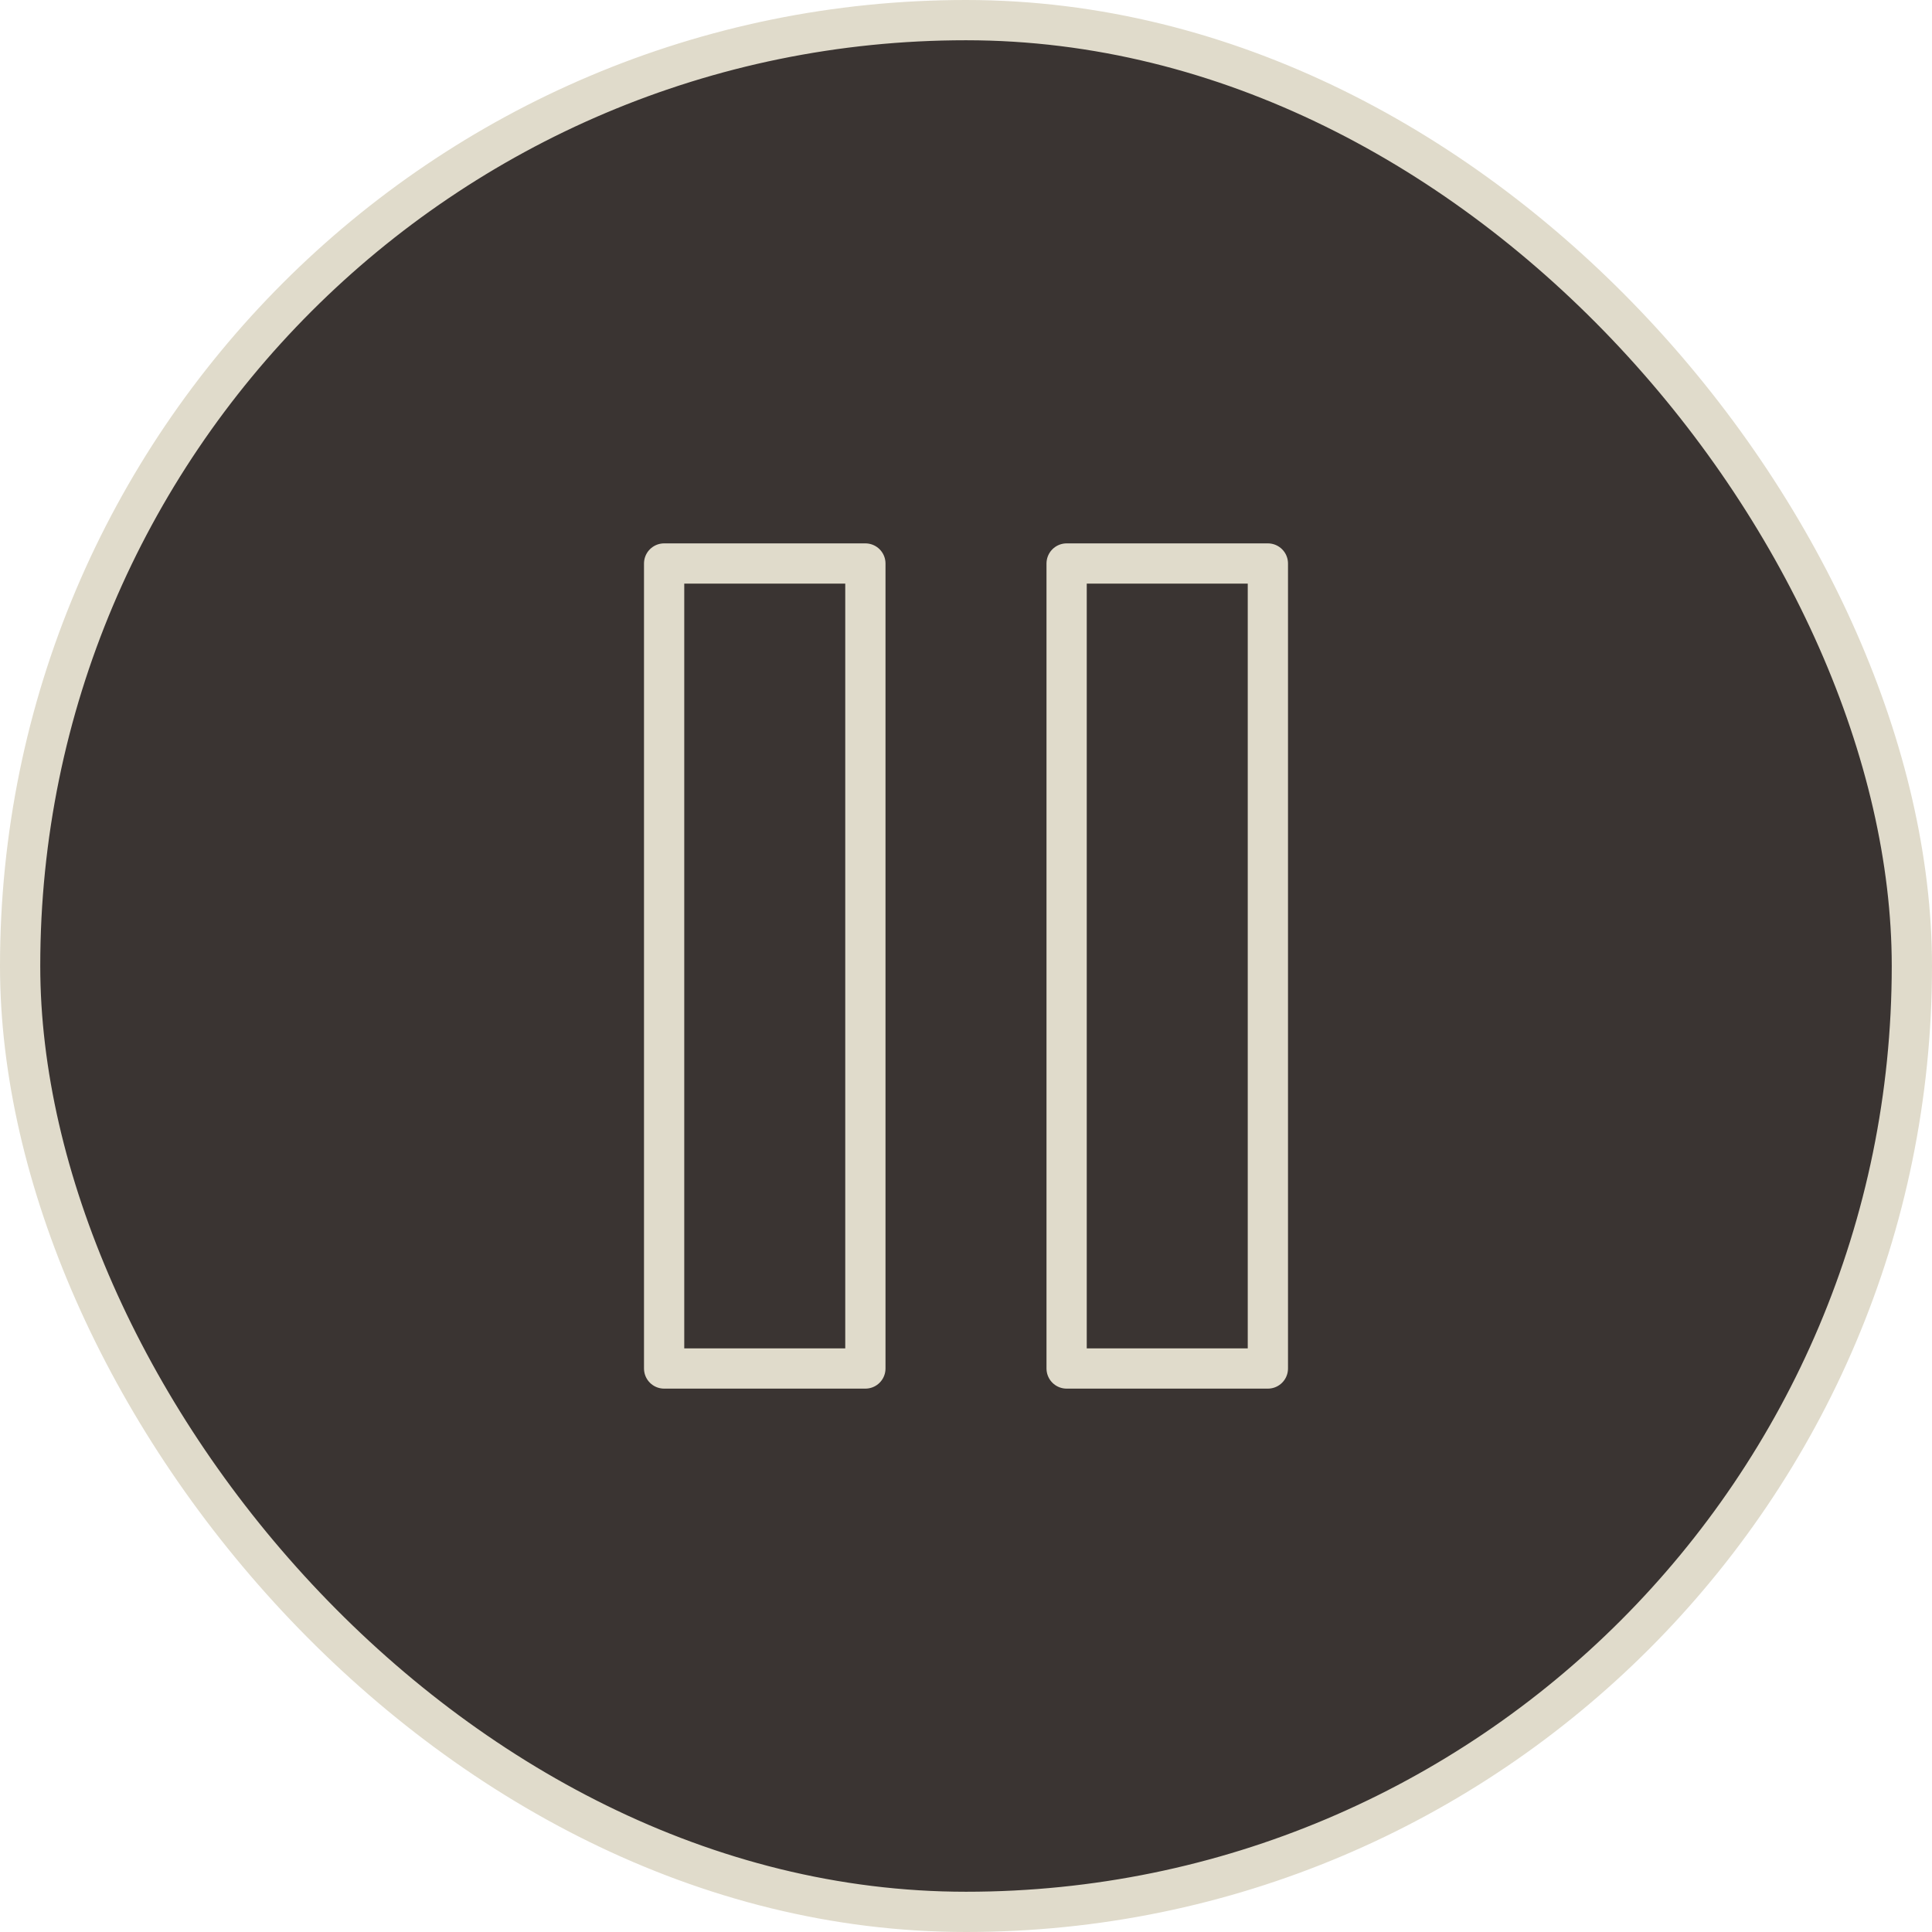 <?xml version="1.0" encoding="UTF-8"?> <svg xmlns="http://www.w3.org/2000/svg" width="48" height="48" viewBox="0 0 48 48" fill="none"><rect x="0.5" y="0.5" width="47" height="47" rx="23.5" fill="#3A3432"></rect><rect x="0.5" y="0.5" width="47" height="47" rx="23.5" stroke="#E0DBCB"></rect><path d="M21.5 14H16.5V34H21.5V14Z" stroke="#E0DBCB" stroke-linecap="round" stroke-linejoin="round"></path><path d="M31.5 14H26.5V34H31.5V14Z" stroke="#E0DBCB" stroke-linecap="round" stroke-linejoin="round"></path></svg> 